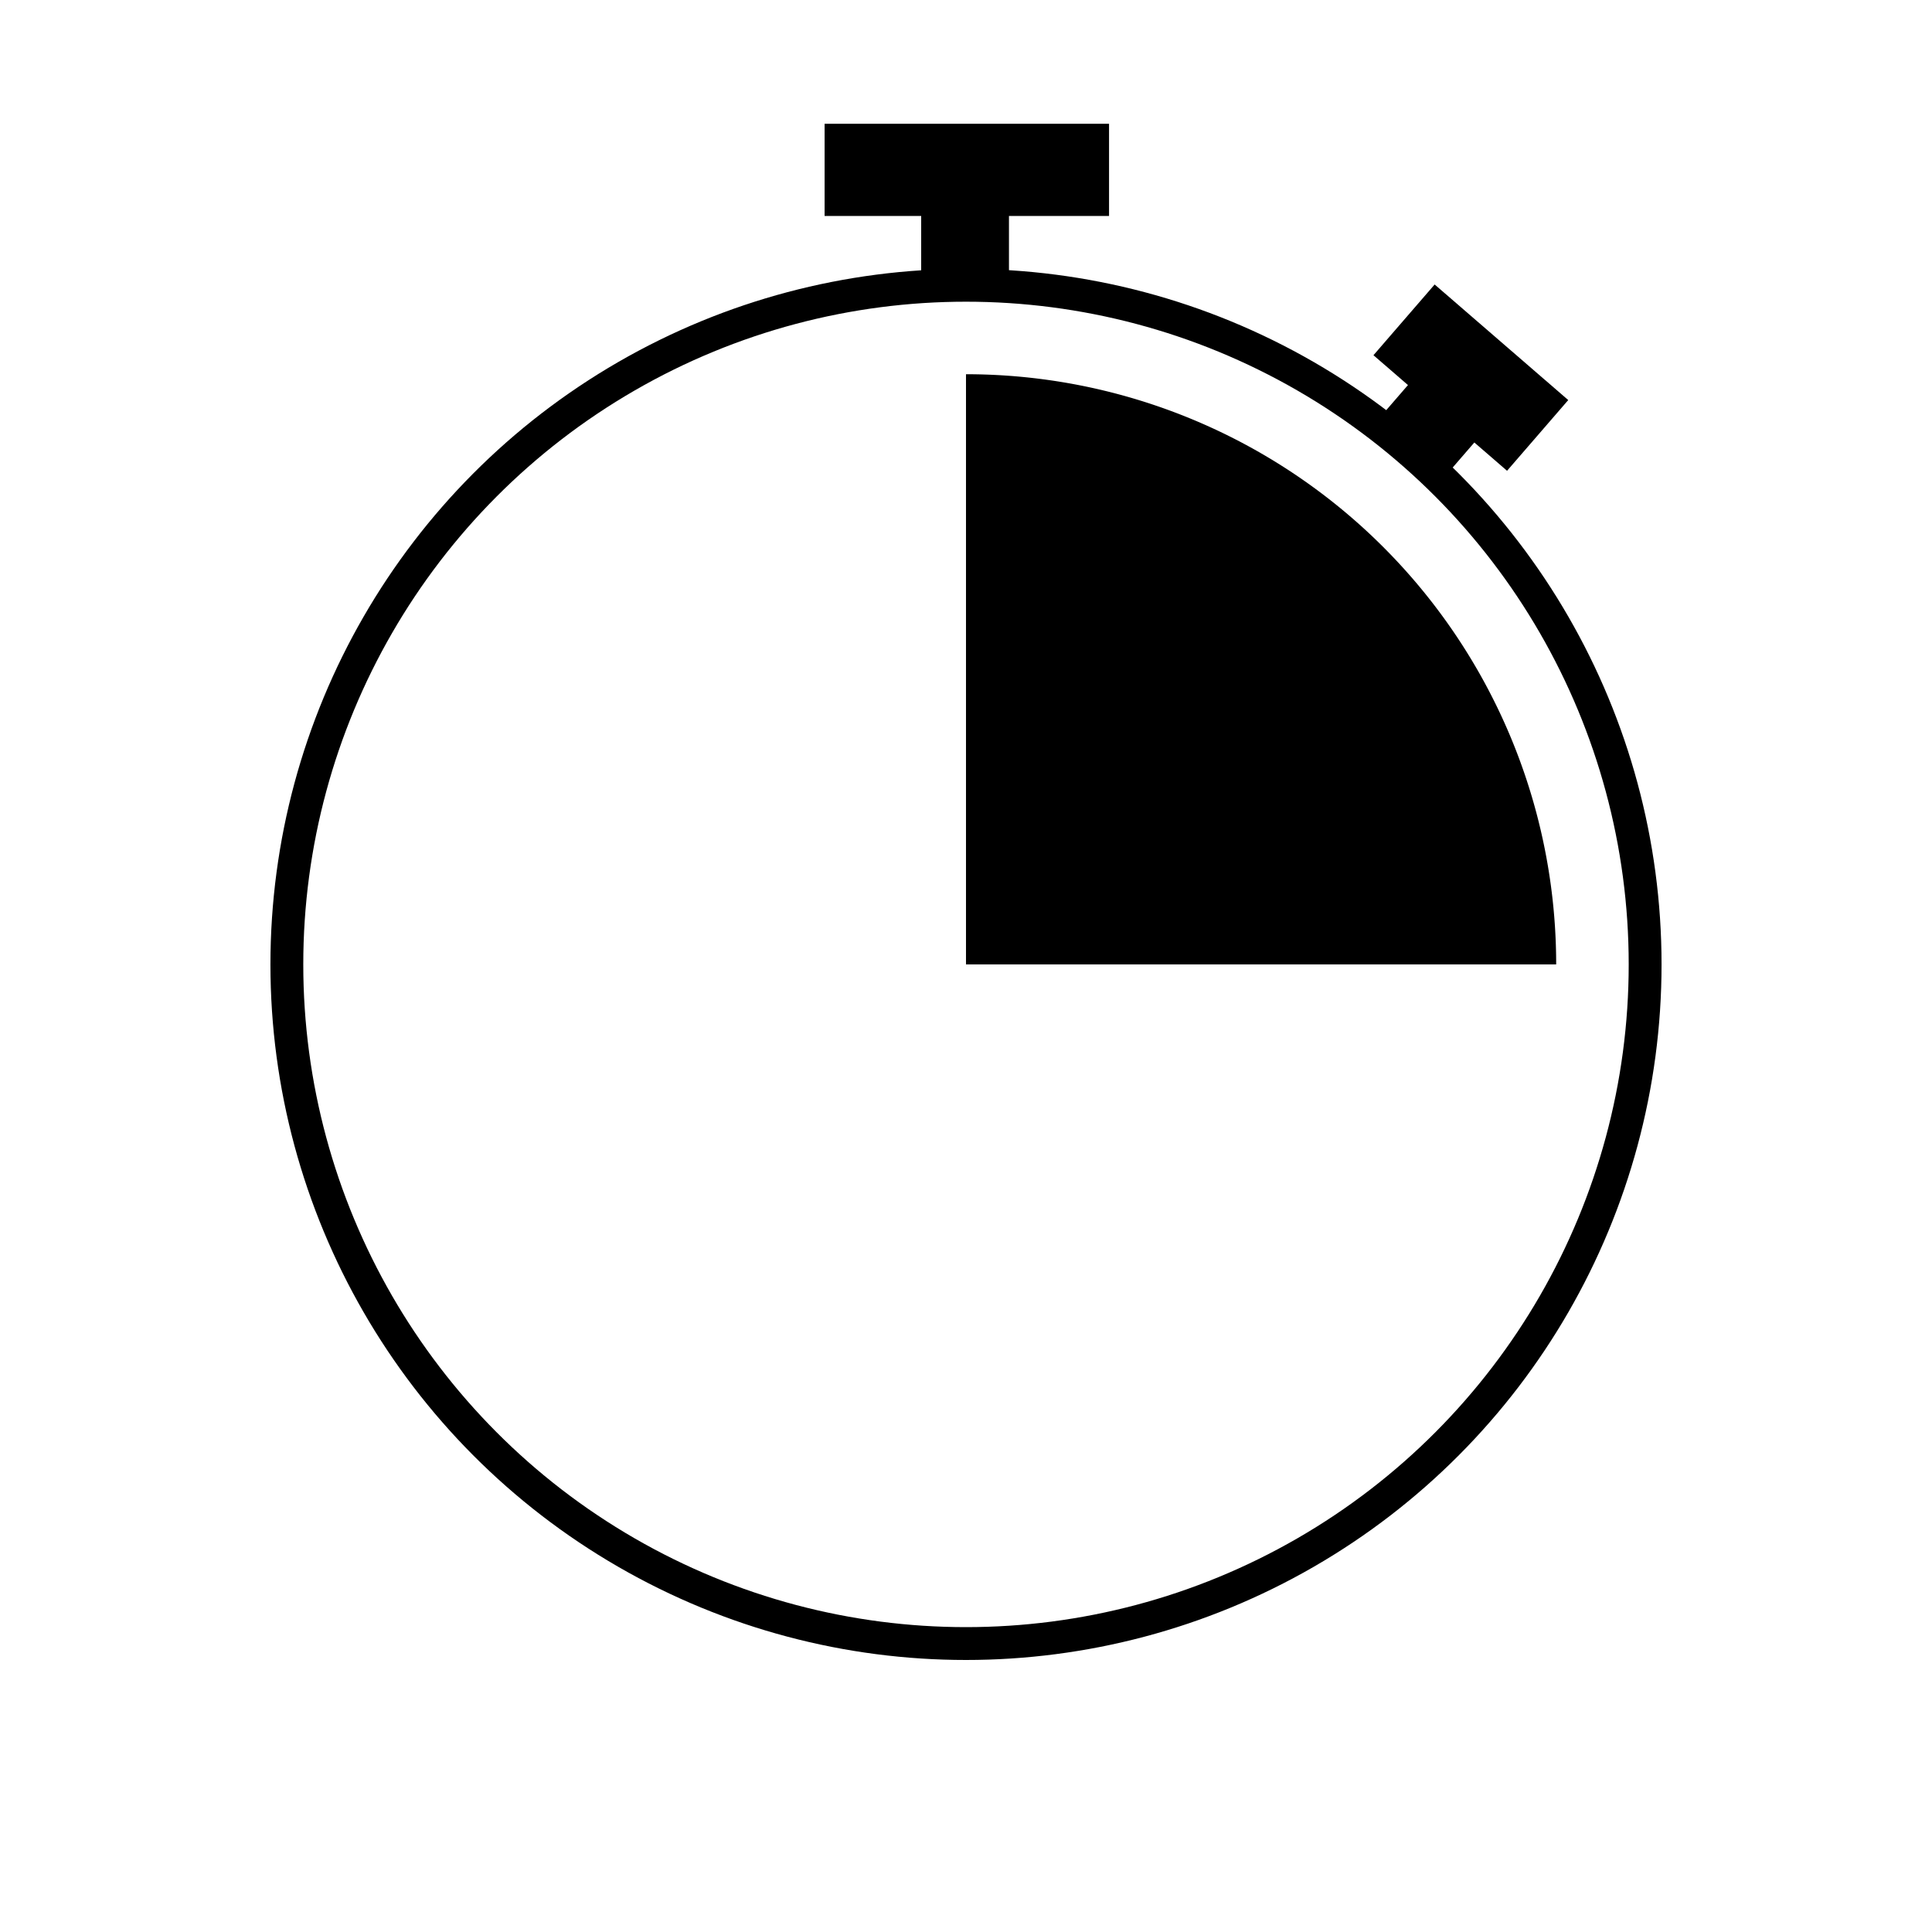<?xml version="1.0" encoding="UTF-8" standalone="no"?>
<!-- Created with Inkscape (http://www.inkscape.org/) -->

<svg
   xmlns:dc="http://purl.org/dc/elements/1.1/"
   xmlns:cc="http://creativecommons.org/ns#"
   xmlns:rdf="http://www.w3.org/1999/02/22-rdf-syntax-ns#"
   xmlns:svg="http://www.w3.org/2000/svg"
   xmlns="http://www.w3.org/2000/svg"
   xmlns:sodipodi="http://sodipodi.sourceforge.net/DTD/sodipodi-0.dtd"
   xmlns:inkscape="http://www.inkscape.org/namespaces/inkscape"
   width="200mm"
   height="200mm"
   viewBox="0 0 200 200"
   version="1.1"
   id="svg8"
   inkscape:version="0.92.3 (2405546, 2018-03-11)"
   sodipodi:docname="Chrono.svg"
   inkscape:export-filename="C:\Users\JLP758\Pictures\Custom\ReservationSalle\Chrono.png"
   inkscape:export-xdpi="457.14301"
   inkscape:export-ydpi="457.14301">
  <defs
     id="defs2">
    <pattern
       y="0"
       x="0"
       height="6"
       width="6"
       patternUnits="userSpaceOnUse"
       id="EMFhbasepattern" />
  </defs>
  <sodipodi:namedview
     id="base"
     pagecolor="#ffffff"
     bordercolor="#666666"
     borderopacity="1.0"
     inkscape:pageopacity="0.0"
     inkscape:pageshadow="2"
     inkscape:zoom="0.70710678"
     inkscape:cx="295.20709"
     inkscape:cy="432.53288"
     inkscape:document-units="mm"
     inkscape:current-layer="layer1"
     showgrid="false"
     inkscape:snap-bbox="false"
     inkscape:bbox-paths="true"
     inkscape:snap-object-midpoints="true"
     inkscape:bbox-nodes="true"
     inkscape:snap-bbox-edge-midpoints="true"
     inkscape:snap-bbox-midpoints="true"
     showguides="true"
     inkscape:guide-bbox="true"
     inkscape:snap-global="false">
    <sodipodi:guide
       position="-78.997,100.164"
       orientation="0,1"
       id="guide871"
       inkscape:locked="false" />
    <sodipodi:guide
       position="99.999,265.151"
       orientation="1,0"
       id="guide873"
       inkscape:locked="false" />
  </sodipodi:namedview>
  <g
     inkscape:label="Layer 1"
     inkscape:groupmode="layer"
     id="layer1"
     transform="translate(0,-97)">
    <circle
       style="fill:none;fill-opacity:1;stroke:#000000;stroke-width:3.4;stroke-miterlimit:4;stroke-dasharray:none;stroke-dashoffset:0;stroke-opacity:1"
       id="path815"
       cx="99.999"
       cy="196.836"
       r="70.304" />
    <path
       style="fill:#000000;fill-opacity:1;stroke:none;stroke-width:1.738;stroke-miterlimit:4;stroke-dasharray:none;stroke-dashoffset:0;stroke-opacity:1"
       d="m 99.999,135.74 v 61.096 H 161.095 A 61.096,61.096 0 0 0 99.999,135.74 Z"
       id="path815-6"
       inkscape:connector-curvature="0" />
    <rect
       style="fill:#000000;fill-opacity:1;stroke:none;stroke-width:2;stroke-miterlimit:4;stroke-dasharray:none;stroke-dashoffset:0;stroke-opacity:1"
       id="rect856"
       width="9.087"
       height="13.898"
       x="95.361"
       y="112.336"
       inkscape:transform-center-x="0.092989988"
       inkscape:transform-center-y="-77.551665" />
    <rect
       style="fill:#000000;fill-opacity:1;stroke:none;stroke-width:2.055;stroke-miterlimit:4;stroke-dasharray:none;stroke-dashoffset:0;stroke-opacity:1"
       id="rect858"
       width="29.445"
       height="9.544"
       x="-114.808"
       y="-119.357"
       transform="scale(-1)"
       inkscape:transform-center-x="-0.087291648"
       inkscape:transform-center-y="-111.97051" />
    <rect
       style="fill:#000000;fill-opacity:1;stroke:none;stroke-width:2;stroke-miterlimit:4;stroke-dasharray:none;stroke-dashoffset:0;stroke-opacity:1"
       id="rect856-8"
       width="9.087"
       height="13.898"
       x="199.77"
       y="-1.064"
       inkscape:transform-center-x="-50.667393"
       inkscape:transform-center-y="-58.711018"
       transform="rotate(40.864)" />
    <rect
       style="fill:#000000;fill-opacity:1;stroke:none;stroke-width:1.631;stroke-miterlimit:4;stroke-dasharray:none;stroke-dashoffset:0;stroke-opacity:1"
       id="rect858-6"
       width="18.286"
       height="9.681"
       x="-213.334"
       y="-8.143"
       transform="rotate(-139.136)"
       inkscape:transform-center-x="-54.910234"
       inkscape:transform-center-y="-63.390395" />
  </g>
</svg>
